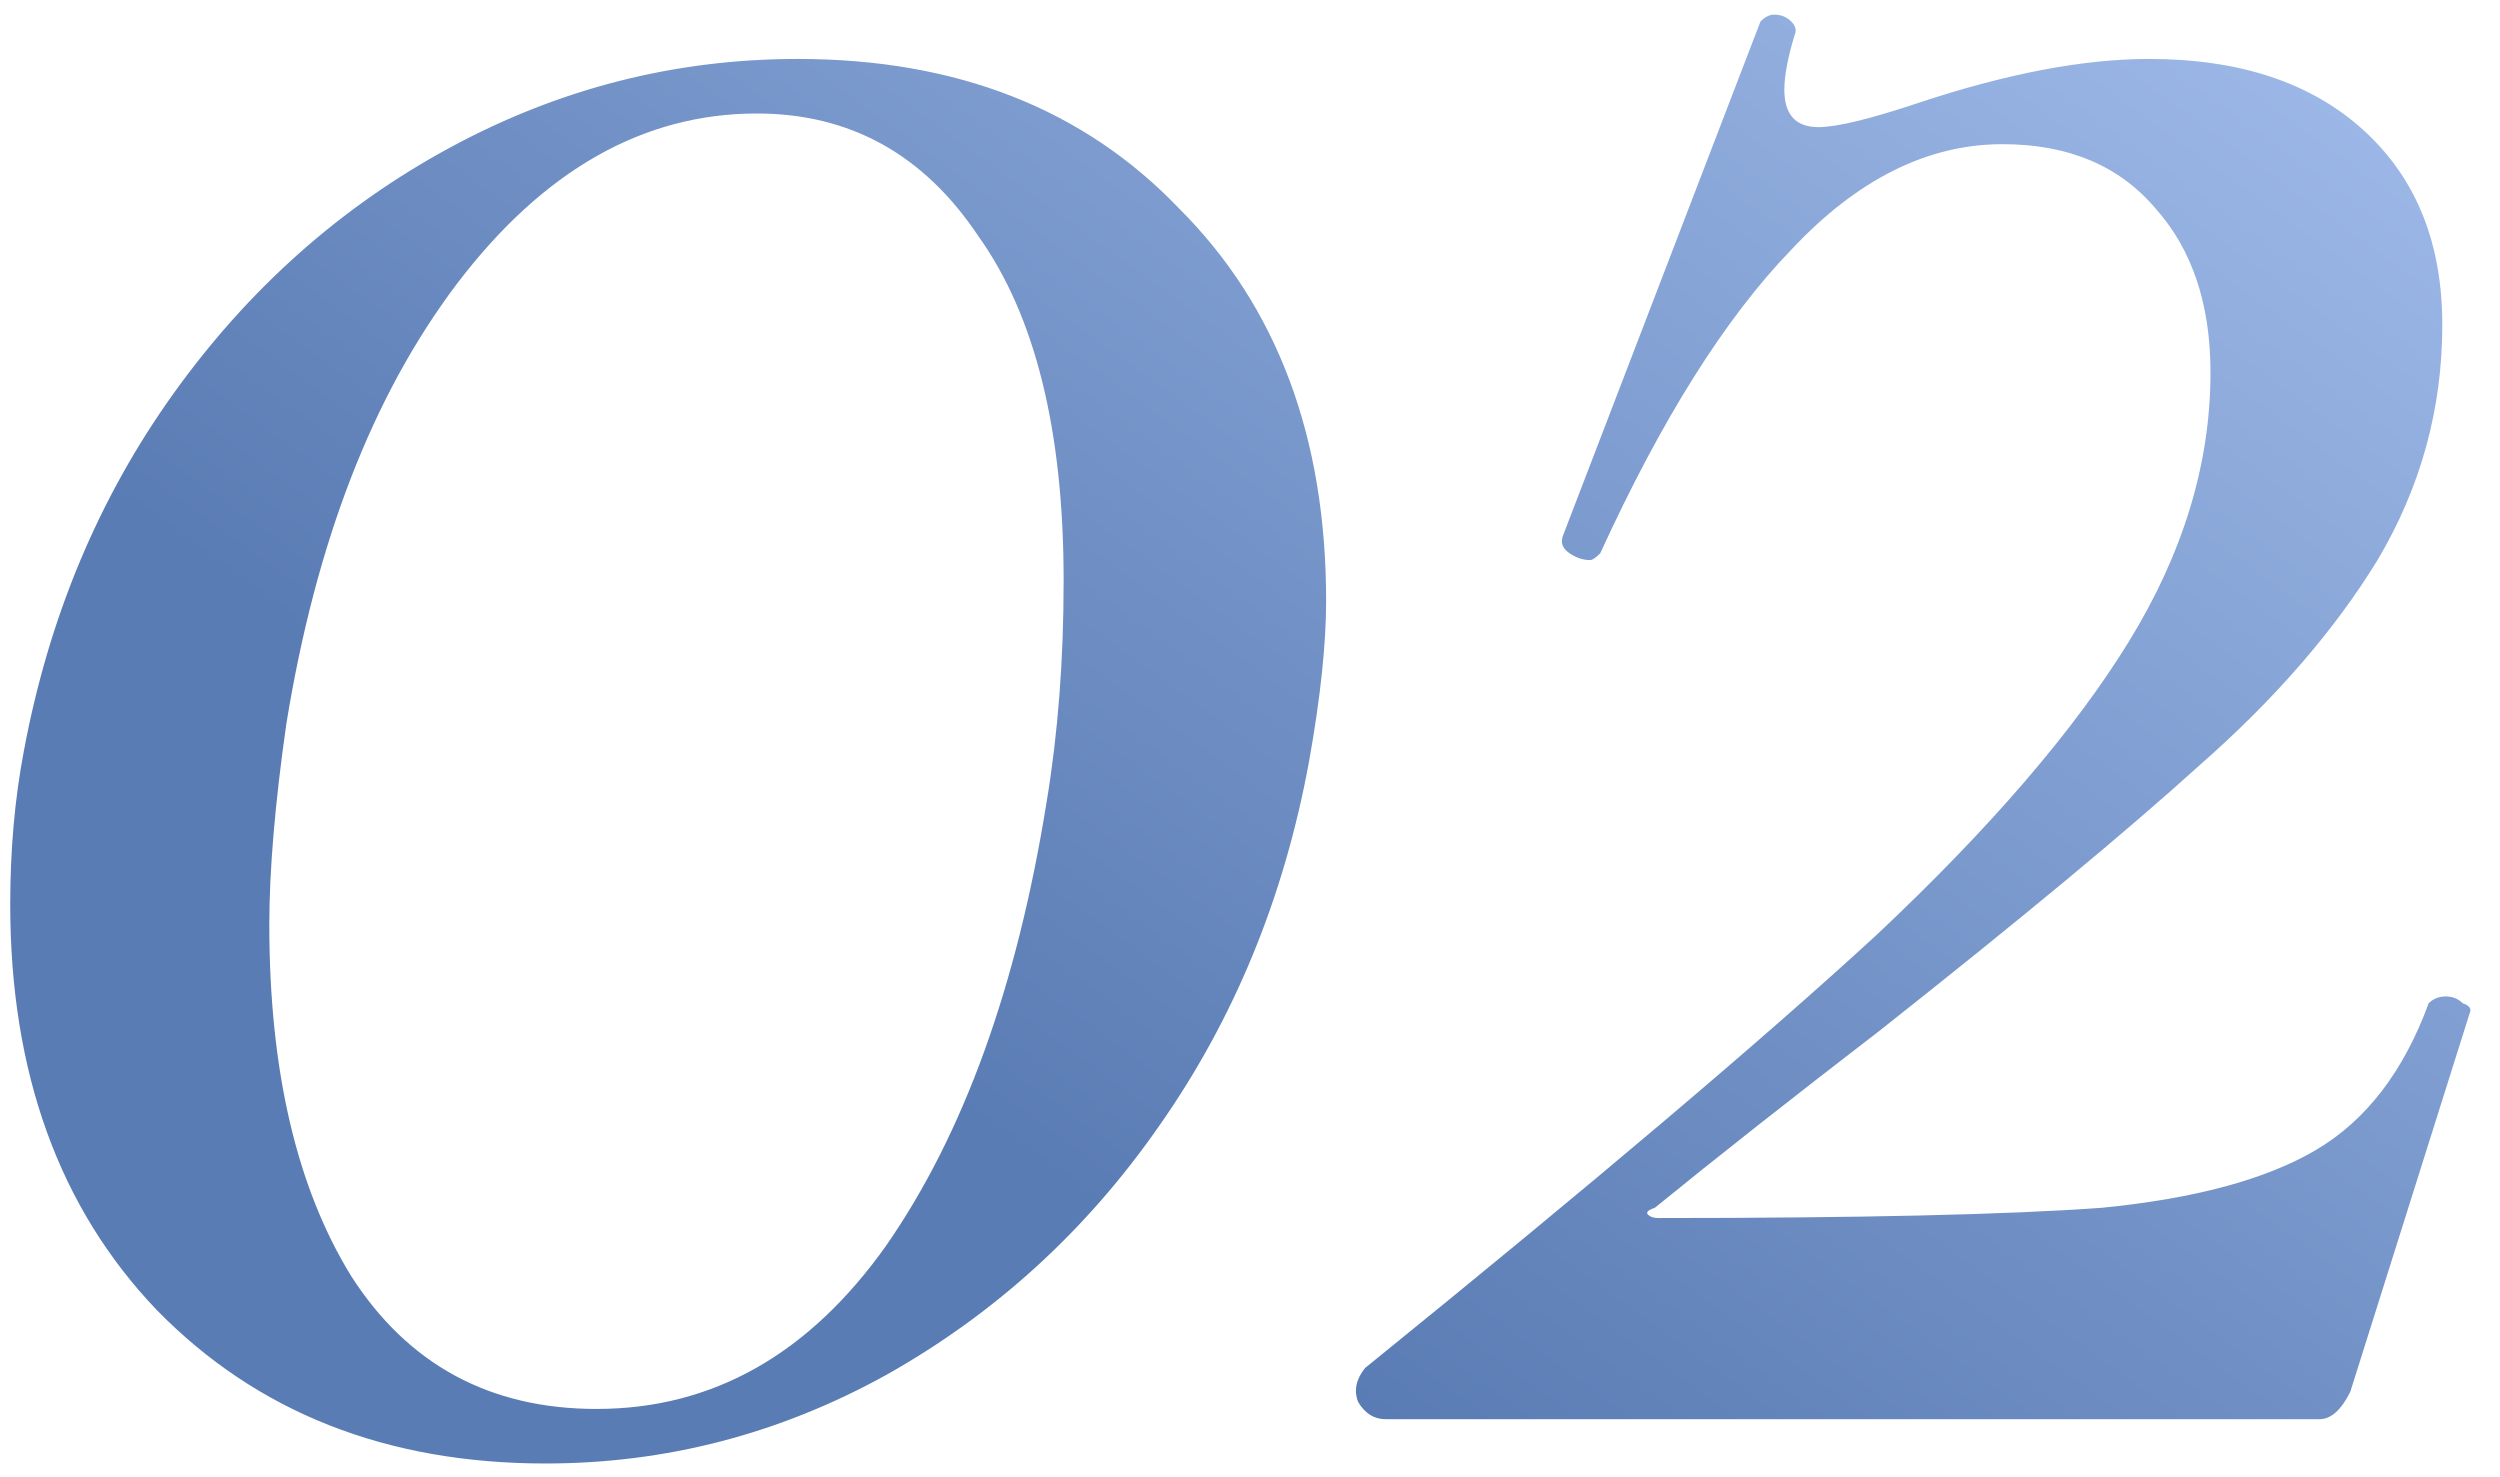 <svg width="88" height="52" viewBox="0 0 88 52" fill="none" xmlns="http://www.w3.org/2000/svg">
<path d="M19.2 51.515C13.6 51.515 9.04 49.715 5.52 46.115C2.08 42.515 0.36 37.755 0.36 31.835C0.36 29.915 0.52 28.115 0.84 26.435C1.72 21.715 3.48 17.515 6.12 13.835C8.76 10.155 12 7.275 15.84 5.195C19.68 3.115 23.76 2.075 28.08 2.075C33.68 2.075 38.16 3.835 41.52 7.355C44.96 10.795 46.68 15.395 46.68 21.155C46.68 22.675 46.48 24.555 46.08 26.795C45.2 31.595 43.44 35.875 40.8 39.635C38.24 43.315 35.04 46.235 31.2 48.395C27.44 50.475 23.44 51.515 19.2 51.515ZM21 49.595C25.08 49.595 28.48 47.675 31.2 43.835C33.92 39.915 35.8 34.715 36.84 28.235C37.24 25.835 37.44 23.235 37.44 20.435C37.44 15.155 36.44 11.115 34.44 8.315C32.52 5.435 29.92 3.995 26.64 3.995C22.64 3.995 19.12 5.995 16.08 9.995C13.12 13.915 11.12 19.075 10.08 25.475C9.68 28.275 9.48 30.635 9.48 32.555C9.48 37.675 10.44 41.795 12.36 44.915C14.36 48.035 17.24 49.595 21 49.595ZM48.049 48.155C56.049 41.675 62.049 36.595 66.049 32.915C70.049 29.155 73.009 25.715 74.929 22.595C76.849 19.475 77.809 16.315 77.809 13.115C77.809 10.715 77.169 8.795 75.889 7.355C74.609 5.835 72.809 5.075 70.489 5.075C67.849 5.075 65.369 6.315 63.049 8.795C60.729 11.195 58.489 14.755 56.329 19.475C56.169 19.635 56.049 19.715 55.969 19.715C55.729 19.715 55.489 19.635 55.249 19.475C55.009 19.315 54.929 19.115 55.009 18.875L61.969 0.755C62.129 0.595 62.289 0.515 62.449 0.515C62.689 0.515 62.889 0.595 63.049 0.755C63.209 0.915 63.249 1.075 63.169 1.235C62.929 2.035 62.809 2.675 62.809 3.155C62.809 4.035 63.209 4.475 64.009 4.475C64.649 4.475 65.809 4.195 67.489 3.635C70.609 2.595 73.329 2.075 75.649 2.075C78.849 2.075 81.369 2.915 83.209 4.595C85.049 6.275 85.969 8.555 85.969 11.435C85.969 14.395 85.209 17.155 83.689 19.715C82.169 22.195 80.089 24.595 77.449 26.915C74.889 29.235 71.129 32.355 66.169 36.275C63.049 38.675 60.409 40.755 58.249 42.515C58.009 42.595 57.929 42.675 58.009 42.755C58.089 42.835 58.209 42.875 58.369 42.875C65.489 42.875 70.689 42.755 73.969 42.515C77.249 42.195 79.769 41.515 81.529 40.475C83.289 39.435 84.609 37.715 85.489 35.315C85.649 35.155 85.849 35.075 86.089 35.075C86.329 35.075 86.529 35.155 86.689 35.315C86.929 35.395 87.009 35.515 86.929 35.675L82.729 48.995C82.409 49.635 82.049 49.955 81.649 49.955H48.769C48.369 49.955 48.049 49.755 47.809 49.355C47.649 48.955 47.729 48.555 48.049 48.155Z" fill="url(#paint0_linear_188_800)"/>
<defs>
<linearGradient id="paint0_linear_188_800" x1="83.364" y1="-30.255" x2="33.358" y2="38.769" gradientUnits="userSpaceOnUse">
<stop stop-color="#BCD4FF"/>
<stop offset="1" stop-color="#5A7CB4"/>
</linearGradient>
</defs>
</svg>
